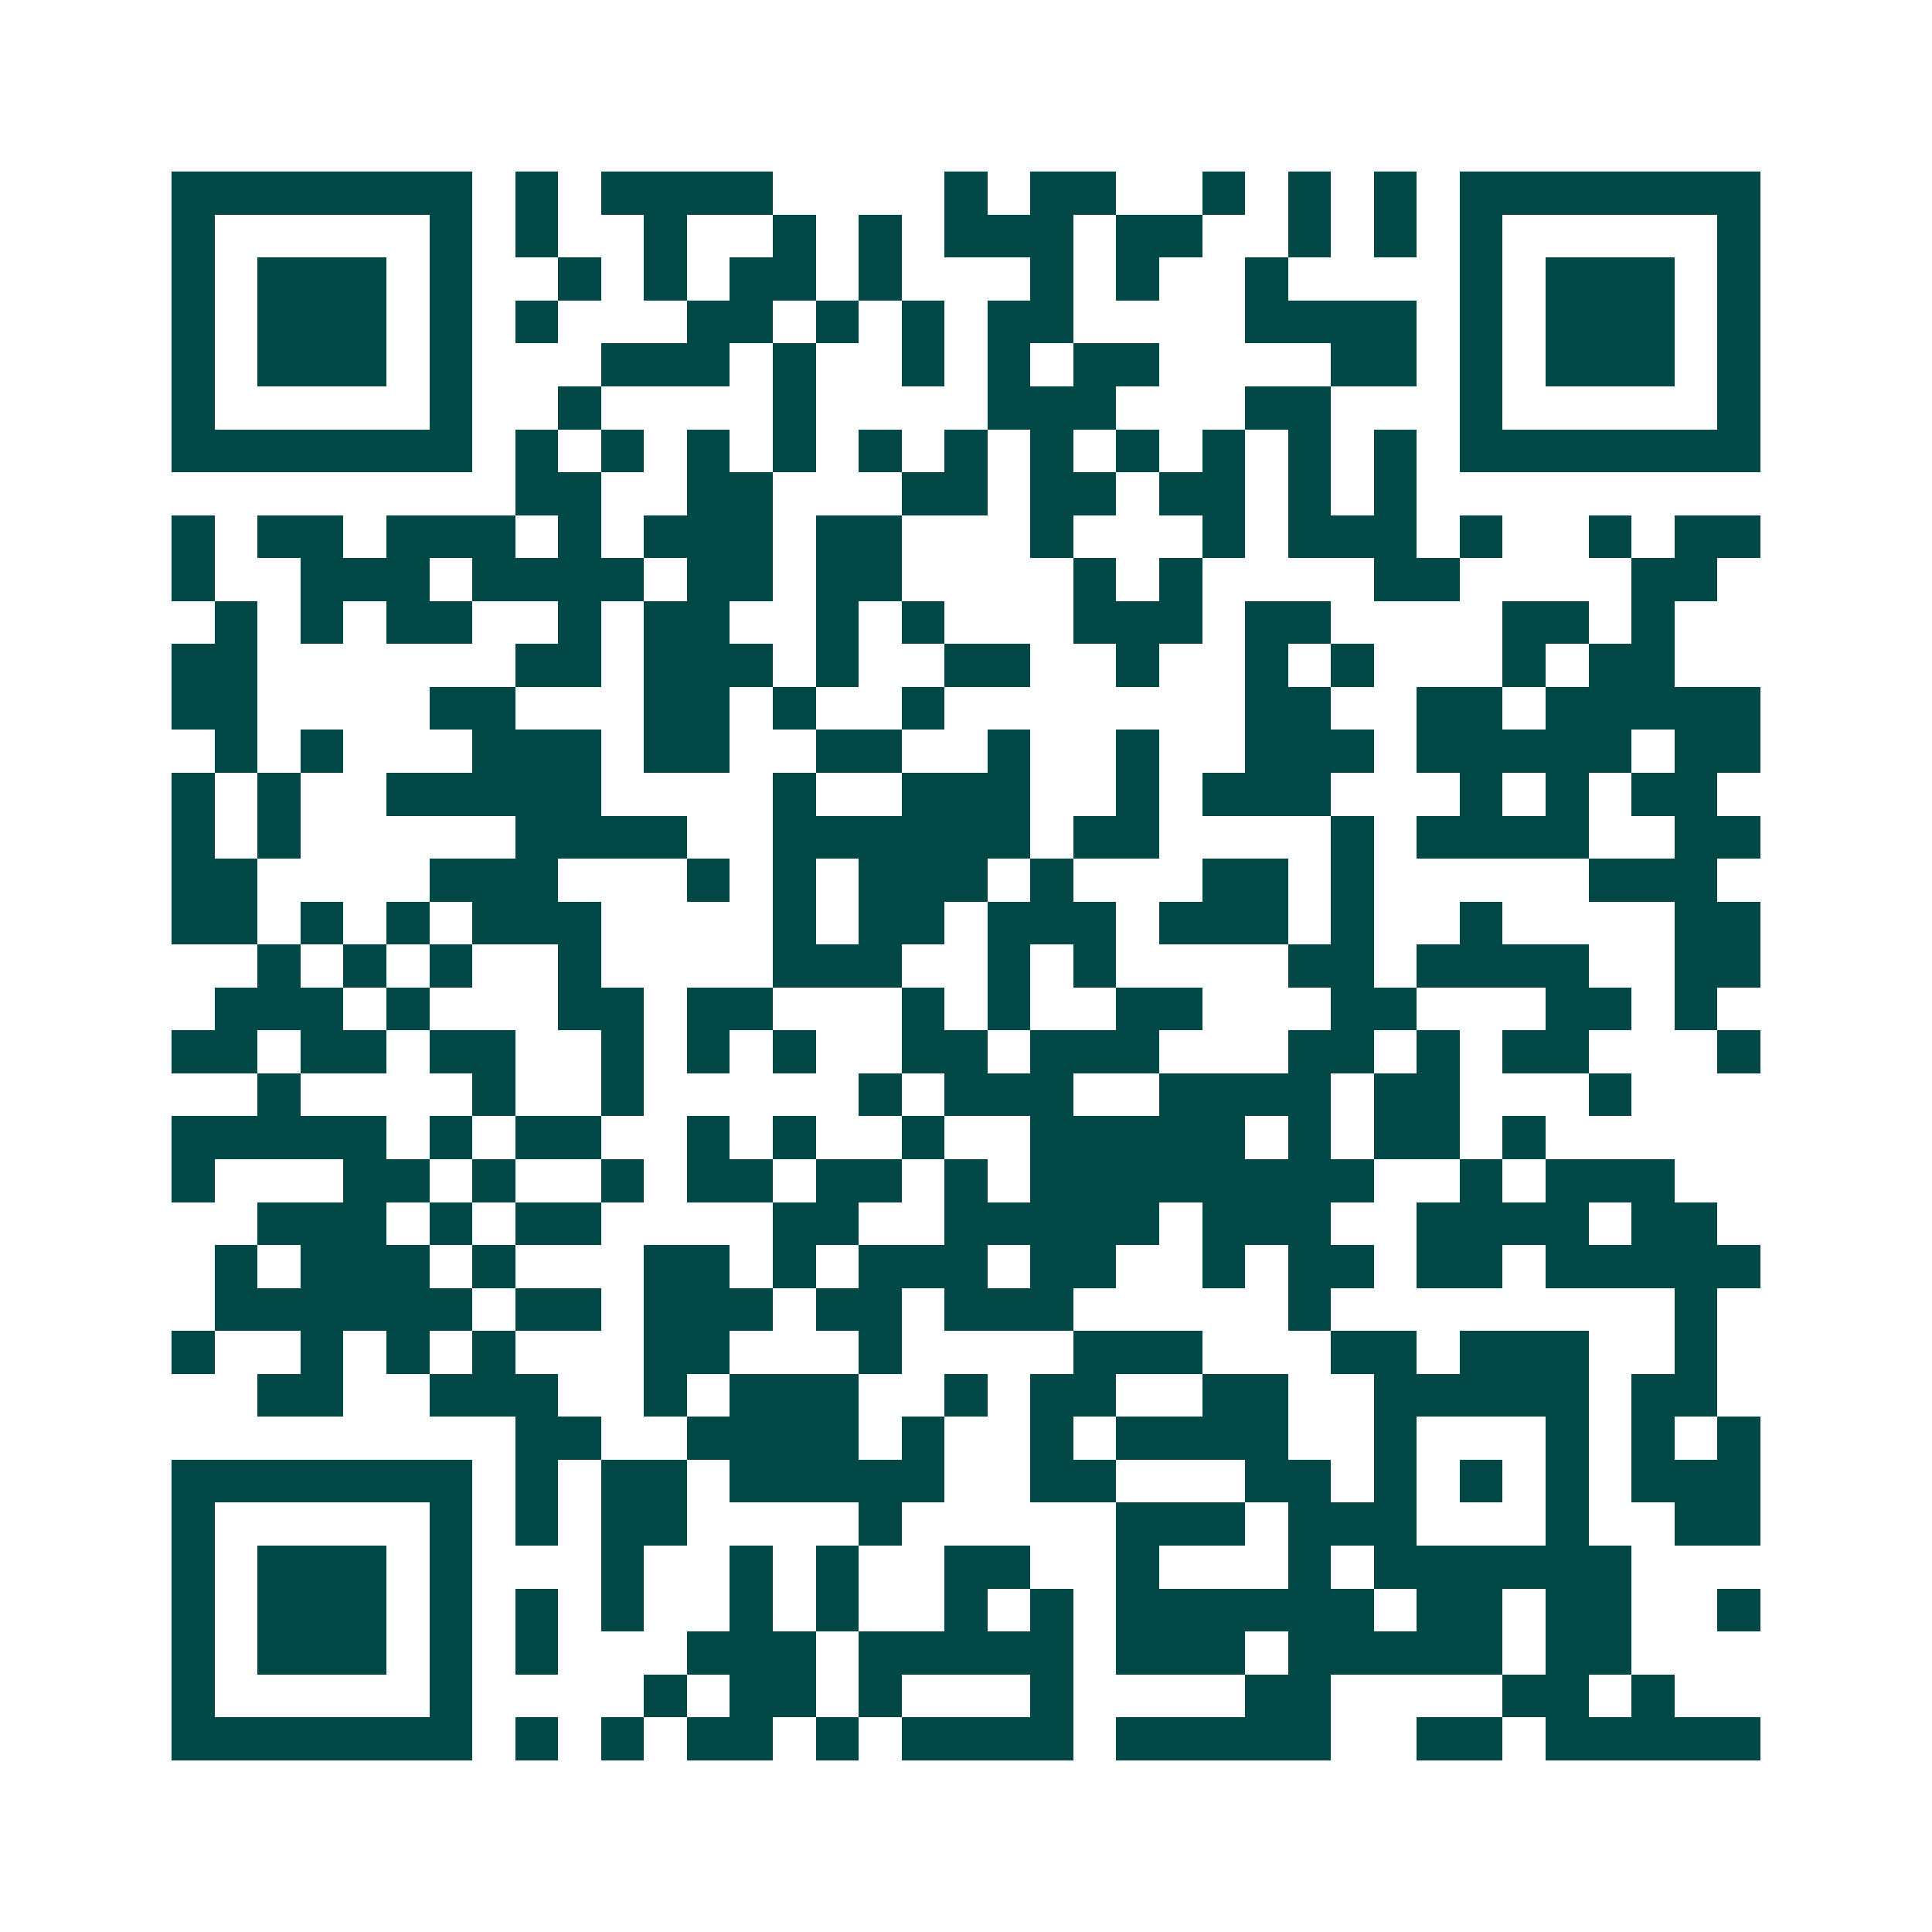 <svg xmlns="http://www.w3.org/2000/svg" width="200" height="200" viewBox="0 0 45 45" shape-rendering="crispEdges"><path fill="#ffffff" d="M0 0h45v45H0z"/><path stroke="#014847" d="M4 4.5h7m1 0h1m1 0h4m4 0h1m1 0h2m2 0h1m1 0h1m1 0h1m1 0h7M4 5.5h1m5 0h1m1 0h1m2 0h1m2 0h1m1 0h1m1 0h3m1 0h2m2 0h1m1 0h1m1 0h1m5 0h1M4 6.5h1m1 0h3m1 0h1m2 0h1m1 0h1m1 0h2m1 0h1m3 0h1m1 0h1m2 0h1m4 0h1m1 0h3m1 0h1M4 7.5h1m1 0h3m1 0h1m1 0h1m3 0h2m1 0h1m1 0h1m1 0h2m4 0h4m1 0h1m1 0h3m1 0h1M4 8.5h1m1 0h3m1 0h1m3 0h3m1 0h1m2 0h1m1 0h1m1 0h2m4 0h2m1 0h1m1 0h3m1 0h1M4 9.5h1m5 0h1m2 0h1m4 0h1m4 0h3m3 0h2m3 0h1m5 0h1M4 10.5h7m1 0h1m1 0h1m1 0h1m1 0h1m1 0h1m1 0h1m1 0h1m1 0h1m1 0h1m1 0h1m1 0h1m1 0h7M12 11.5h2m2 0h2m3 0h2m1 0h2m1 0h2m1 0h1m1 0h1M4 12.5h1m1 0h2m1 0h3m1 0h1m1 0h3m1 0h2m3 0h1m3 0h1m1 0h3m1 0h1m2 0h1m1 0h2M4 13.5h1m2 0h3m1 0h4m1 0h2m1 0h2m4 0h1m1 0h1m4 0h2m4 0h2M5 14.5h1m1 0h1m1 0h2m2 0h1m1 0h2m2 0h1m1 0h1m3 0h3m1 0h2m4 0h2m1 0h1M4 15.5h2m6 0h2m1 0h3m1 0h1m2 0h2m2 0h1m2 0h1m1 0h1m3 0h1m1 0h2M4 16.5h2m4 0h2m3 0h2m1 0h1m2 0h1m7 0h2m2 0h2m1 0h5M5 17.5h1m1 0h1m3 0h3m1 0h2m2 0h2m2 0h1m2 0h1m2 0h3m1 0h5m1 0h2M4 18.5h1m1 0h1m2 0h5m4 0h1m2 0h3m2 0h1m1 0h3m3 0h1m1 0h1m1 0h2M4 19.5h1m1 0h1m5 0h4m2 0h6m1 0h2m4 0h1m1 0h4m2 0h2M4 20.5h2m4 0h3m3 0h1m1 0h1m1 0h3m1 0h1m3 0h2m1 0h1m5 0h3M4 21.5h2m1 0h1m1 0h1m1 0h3m4 0h1m1 0h2m1 0h3m1 0h3m1 0h1m2 0h1m4 0h2M6 22.5h1m1 0h1m1 0h1m2 0h1m4 0h3m2 0h1m1 0h1m4 0h2m1 0h4m2 0h2M5 23.5h3m1 0h1m3 0h2m1 0h2m3 0h1m1 0h1m2 0h2m3 0h2m3 0h2m1 0h1M4 24.5h2m1 0h2m1 0h2m2 0h1m1 0h1m1 0h1m2 0h2m1 0h3m3 0h2m1 0h1m1 0h2m3 0h1M6 25.5h1m4 0h1m2 0h1m5 0h1m1 0h3m2 0h4m1 0h2m3 0h1M4 26.5h5m1 0h1m1 0h2m2 0h1m1 0h1m2 0h1m2 0h5m1 0h1m1 0h2m1 0h1M4 27.5h1m3 0h2m1 0h1m2 0h1m1 0h2m1 0h2m1 0h1m1 0h8m2 0h1m1 0h3M6 28.5h3m1 0h1m1 0h2m4 0h2m2 0h5m1 0h3m2 0h4m1 0h2M5 29.5h1m1 0h3m1 0h1m3 0h2m1 0h1m1 0h3m1 0h2m2 0h1m1 0h2m1 0h2m1 0h5M5 30.5h6m1 0h2m1 0h3m1 0h2m1 0h3m5 0h1m8 0h1M4 31.5h1m2 0h1m1 0h1m1 0h1m3 0h2m3 0h1m4 0h3m3 0h2m1 0h3m2 0h1M6 32.5h2m2 0h3m2 0h1m1 0h3m2 0h1m1 0h2m2 0h2m2 0h5m1 0h2M12 33.5h2m2 0h4m1 0h1m2 0h1m1 0h4m2 0h1m3 0h1m1 0h1m1 0h1M4 34.5h7m1 0h1m1 0h2m1 0h5m2 0h2m3 0h2m1 0h1m1 0h1m1 0h1m1 0h3M4 35.5h1m5 0h1m1 0h1m1 0h2m4 0h1m5 0h3m1 0h3m3 0h1m2 0h2M4 36.5h1m1 0h3m1 0h1m3 0h1m2 0h1m1 0h1m2 0h2m2 0h1m3 0h1m1 0h6M4 37.5h1m1 0h3m1 0h1m1 0h1m1 0h1m2 0h1m1 0h1m2 0h1m1 0h1m1 0h6m1 0h2m1 0h2m2 0h1M4 38.5h1m1 0h3m1 0h1m1 0h1m3 0h3m1 0h5m1 0h3m1 0h5m1 0h2M4 39.5h1m5 0h1m4 0h1m1 0h2m1 0h1m3 0h1m4 0h2m4 0h2m1 0h1M4 40.5h7m1 0h1m1 0h1m1 0h2m1 0h1m1 0h4m1 0h5m2 0h2m1 0h5"/></svg>
